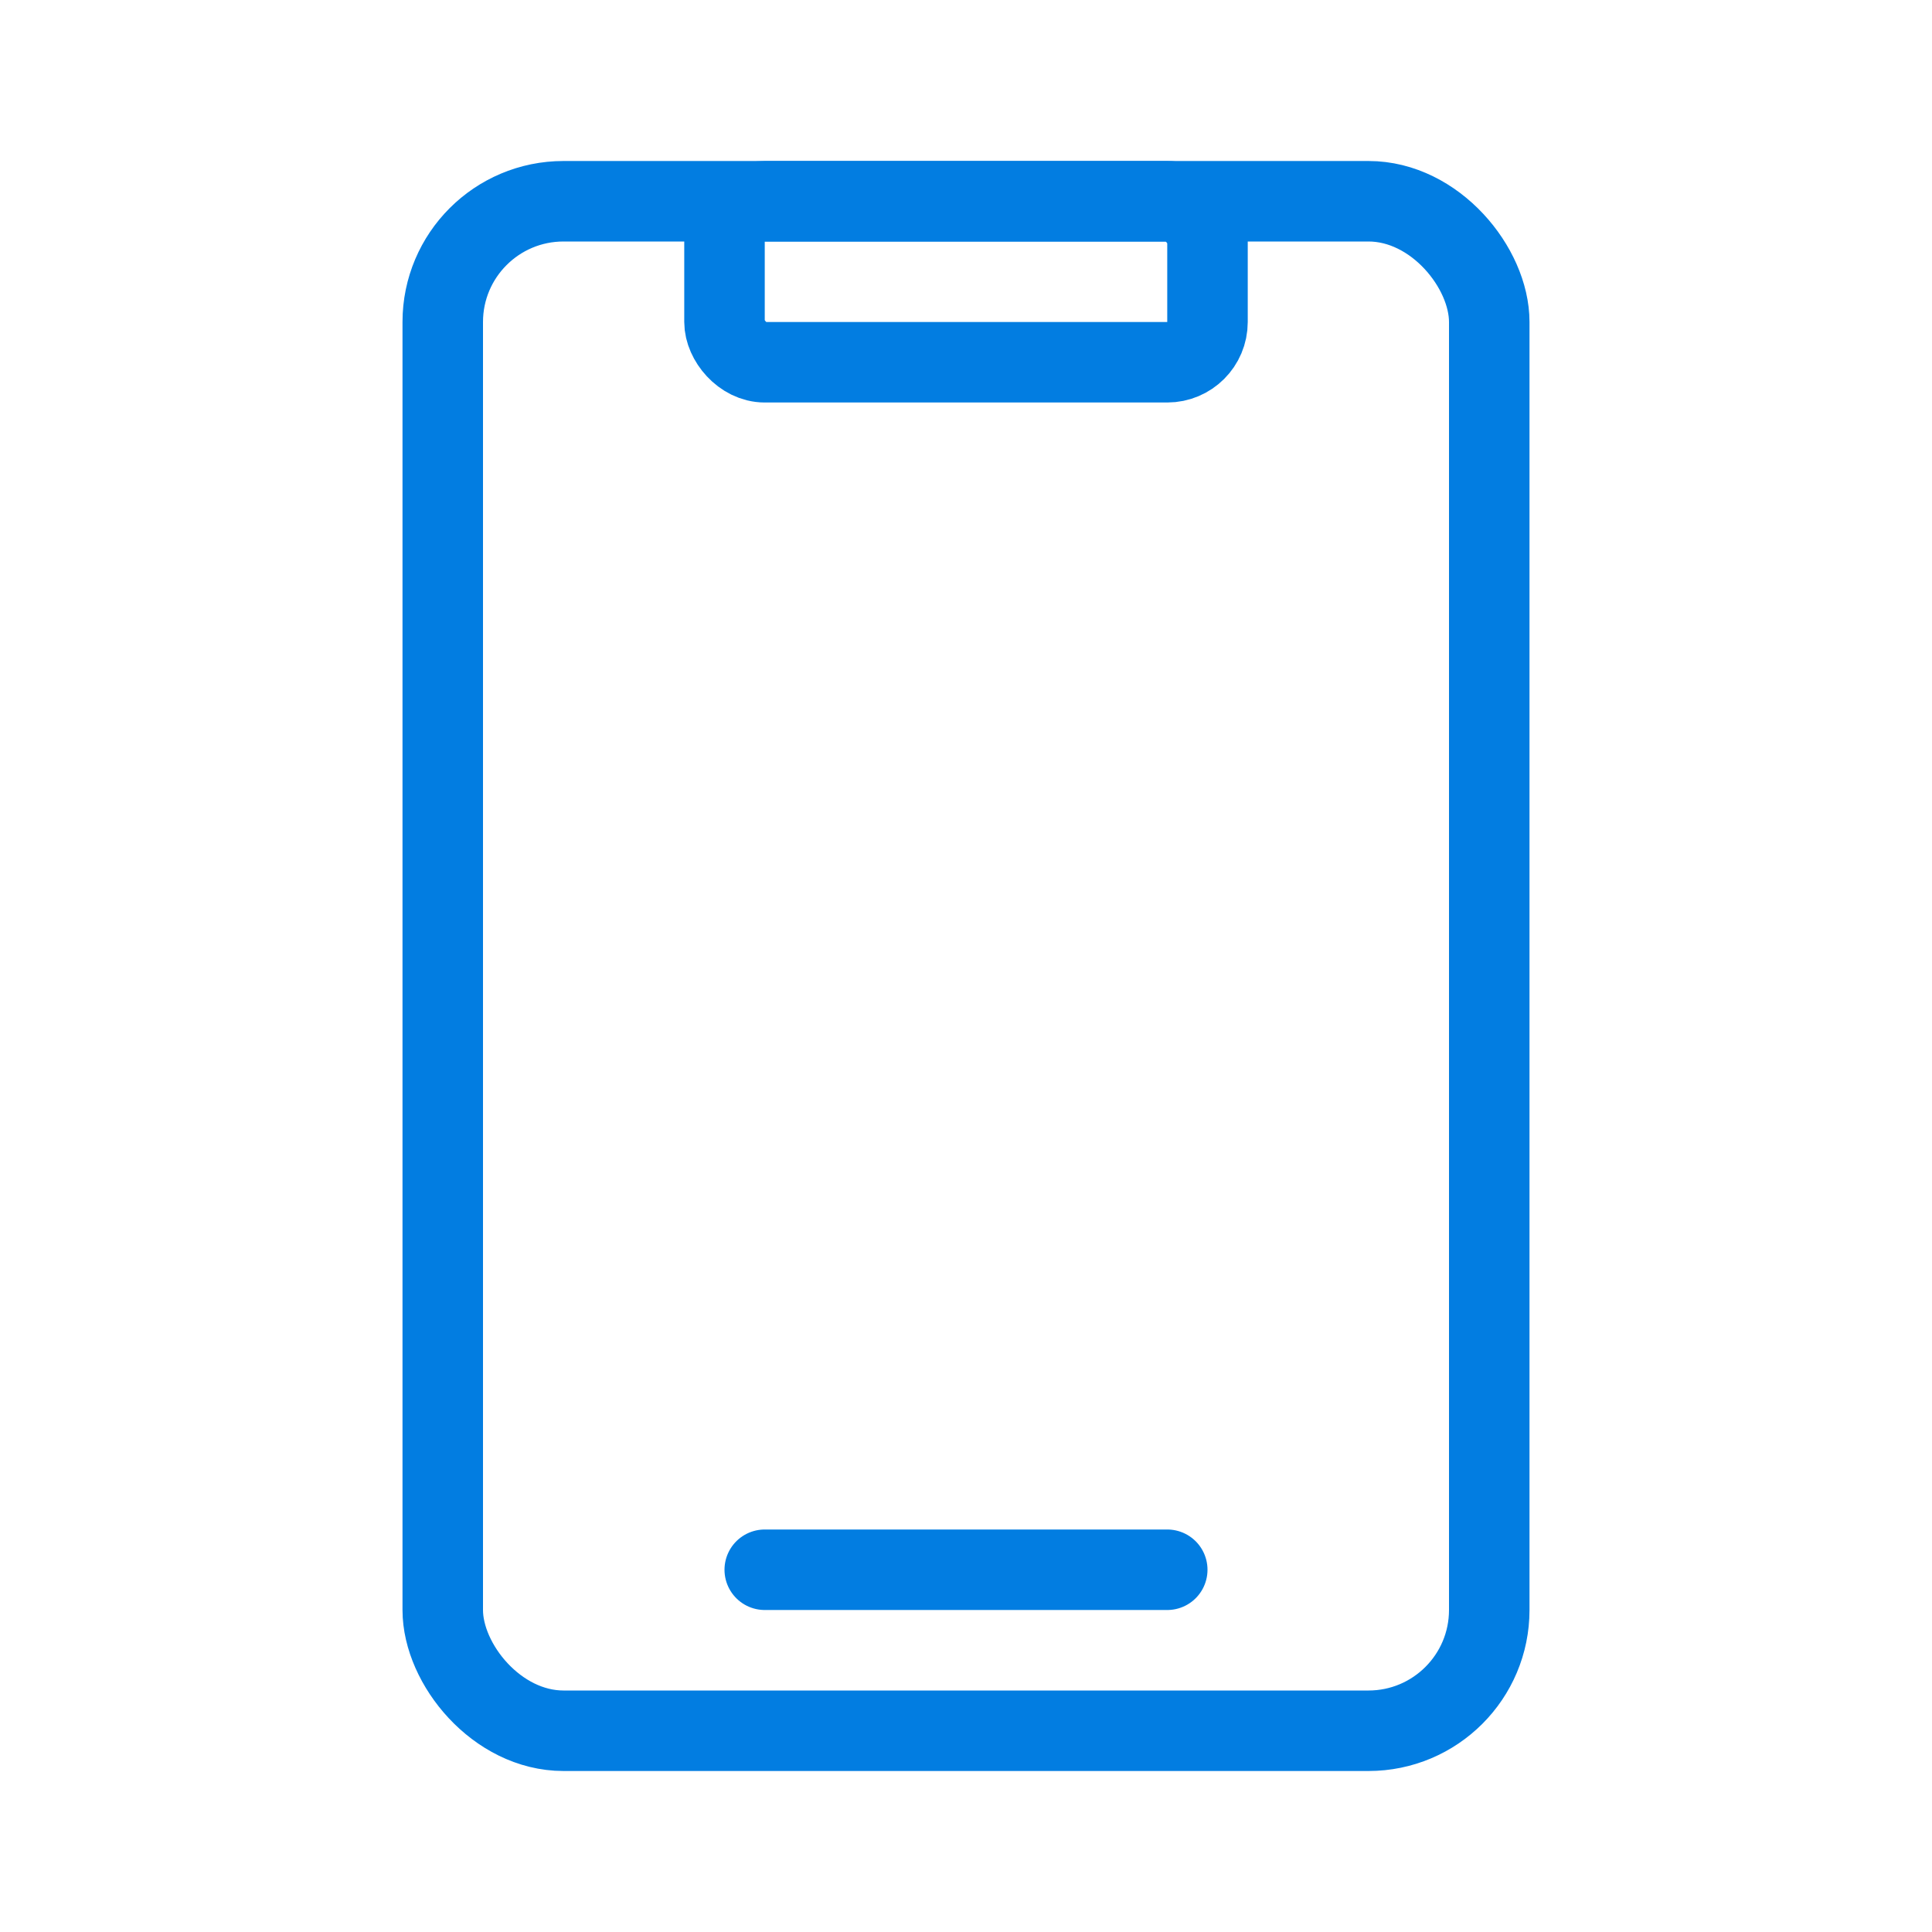 <svg width="48" height="48" fill="none" xmlns="http://www.w3.org/2000/svg"><rect x="11" y="5" width="26" height="38" rx="3" stroke="#027DE1" stroke-width="2"/><rect x="18" y="5" width="12" height="4" rx="1" stroke="#027DE1" stroke-width="2"/><path d="M19 39h10" stroke="#027DE1" stroke-width="2" stroke-linecap="round"/></svg>